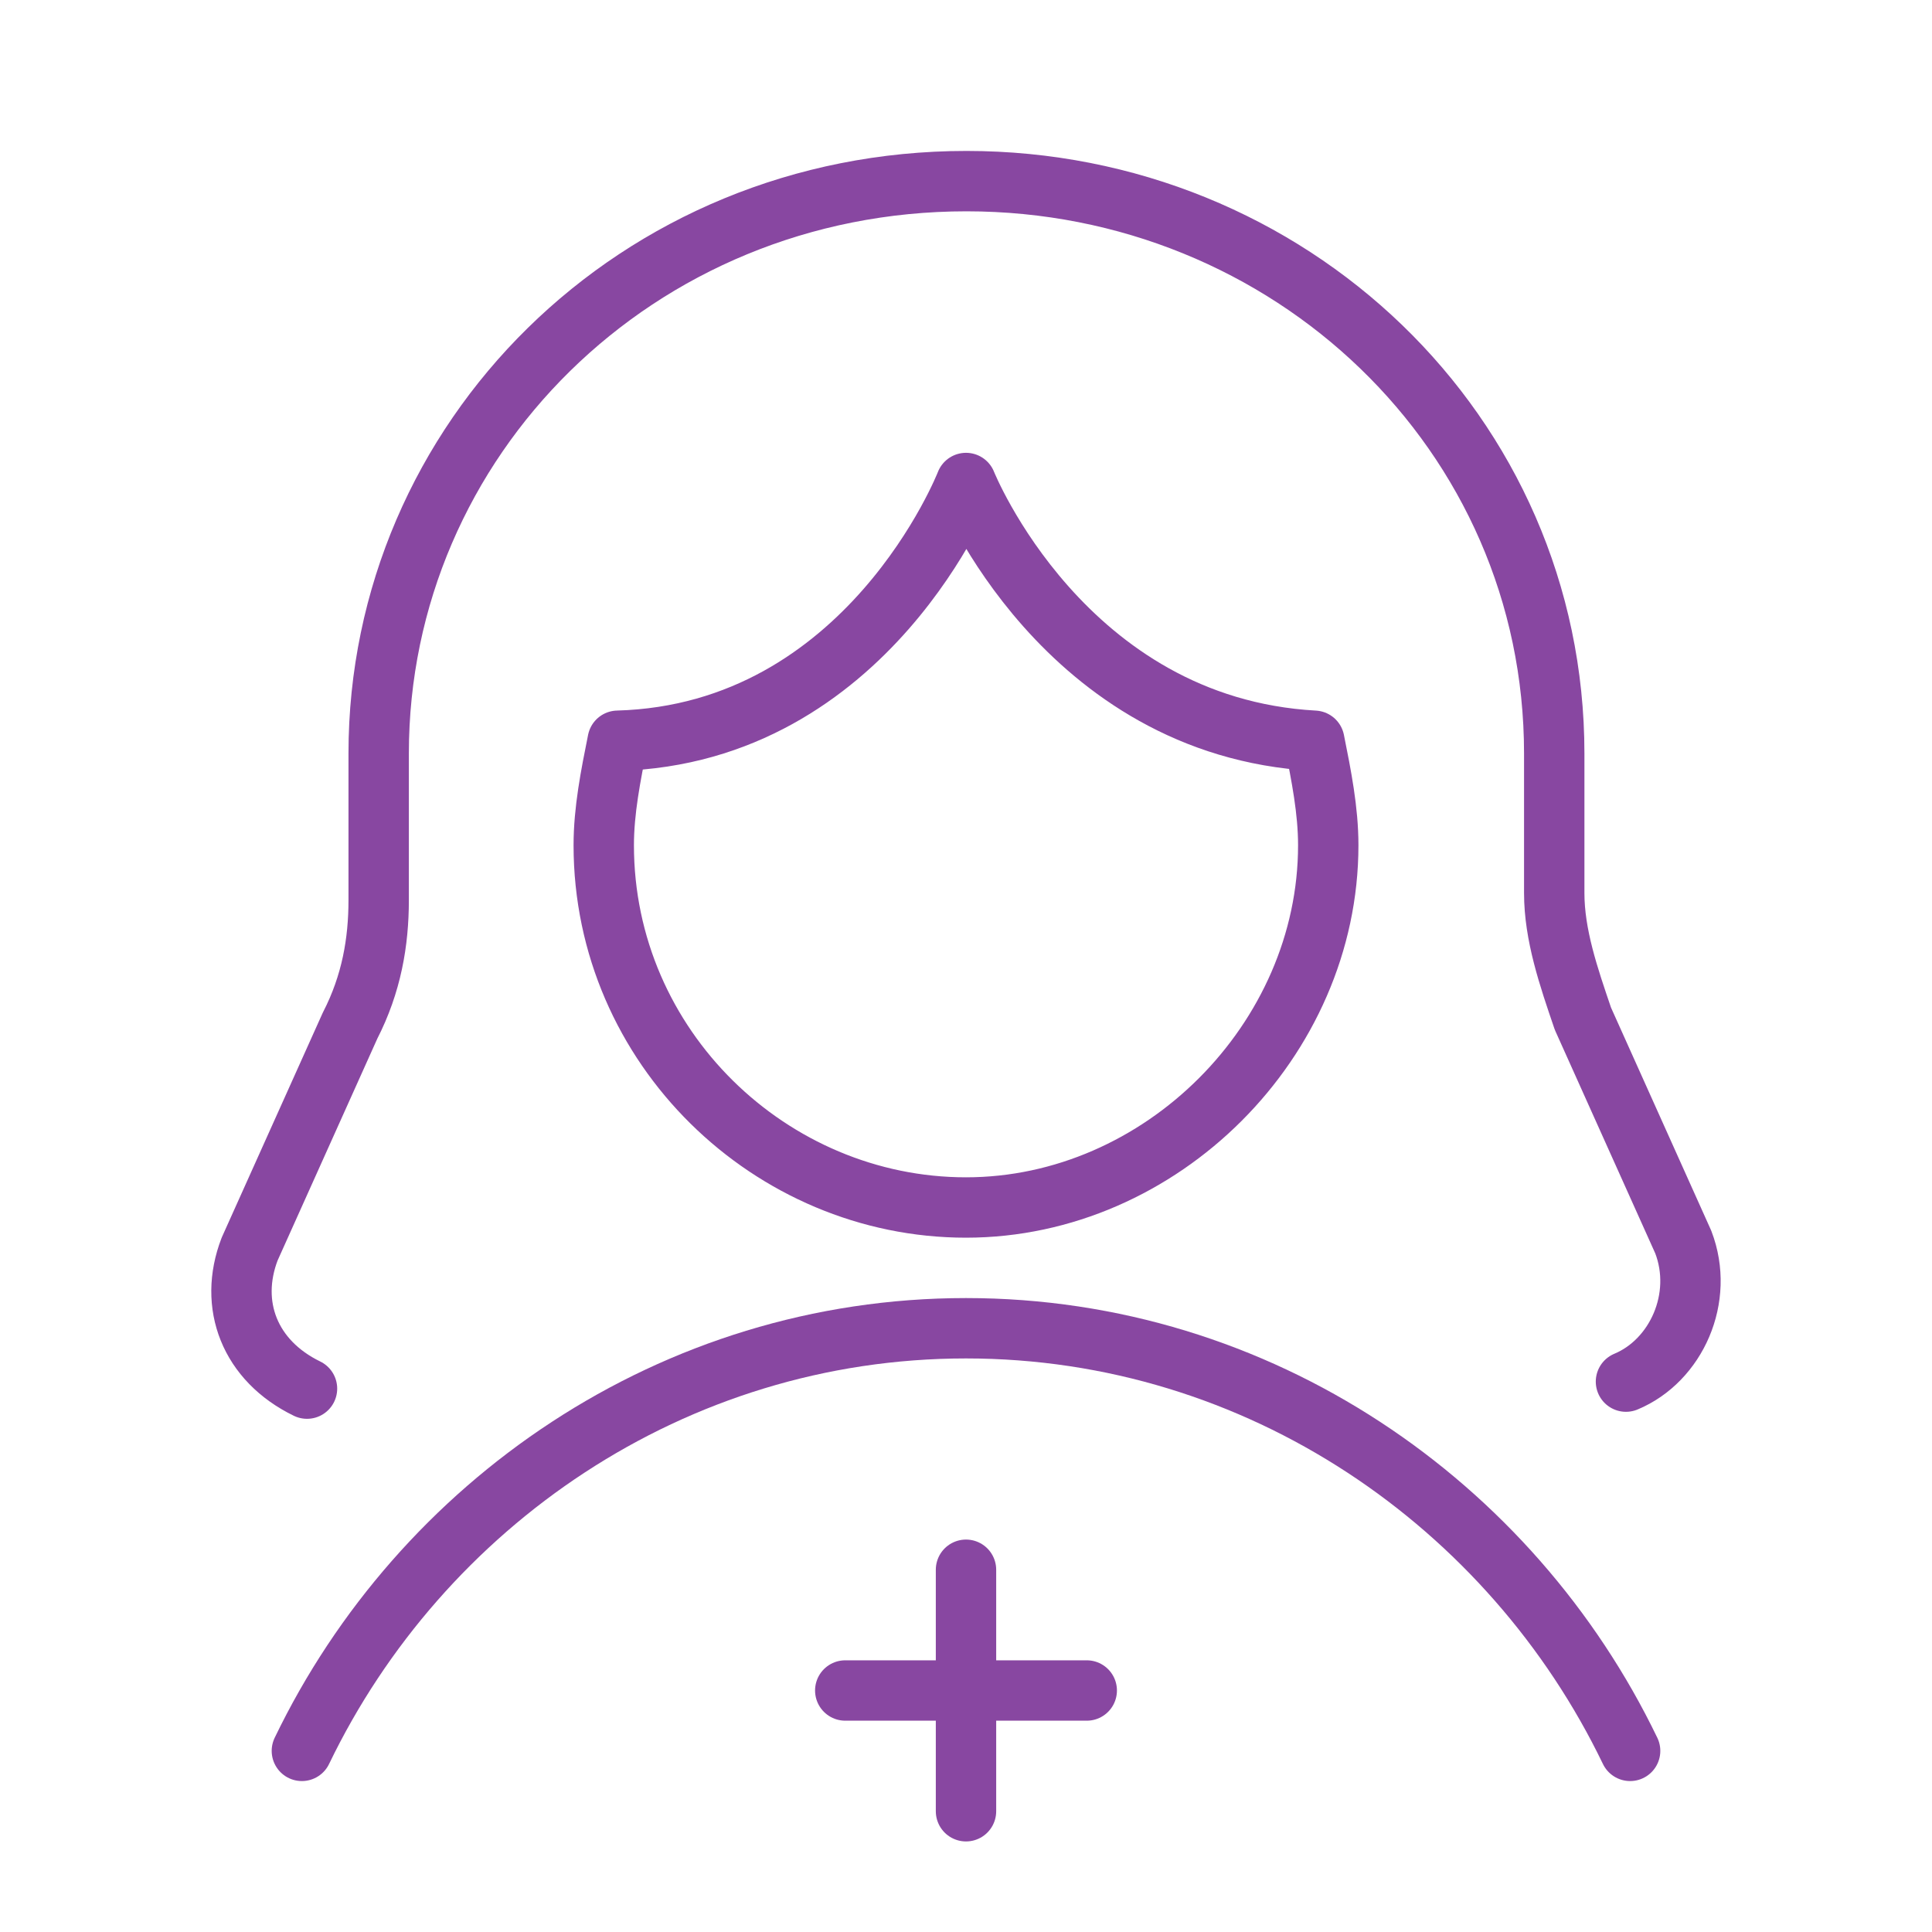 <?xml version="1.0" encoding="UTF-8"?> <svg xmlns="http://www.w3.org/2000/svg" width="32" height="32" viewBox="0 0 32 32" fill="none"><path d="M26.931 22.884C27.762 22.538 28.236 21.497 27.88 20.572L26.218 16.873C25.981 16.179 25.743 15.486 25.743 14.792V12.48C25.743 7.162 21.351 3 16.008 3C10.547 3 6.272 7.277 6.272 12.48V14.908C6.272 15.601 6.154 16.295 5.798 16.988L4.135 20.688C3.779 21.613 4.135 22.538 5.085 23" stroke="#8847A1" stroke-miterlimit="10" stroke-linecap="round" stroke-linejoin="round"></path><path d="M27 29C25.032 24.917 20.863 22 16 22C11.137 22 6.968 24.917 5 29" stroke="#8847A1" stroke-miterlimit="10" stroke-linecap="round" stroke-linejoin="round"></path><path d="M16 8C16 8 14.385 12.154 10.231 12.269C10.115 12.846 10 13.423 10 14C10 17.346 12.769 20 16 20C19.231 20 22 17.231 22 14C22 13.423 21.885 12.846 21.769 12.269C17.615 12.039 16 8 16 8Z" stroke="#8847A1" stroke-miterlimit="10" stroke-linecap="round" stroke-linejoin="round"></path><path d="M16 26V30" stroke="#8847A1" stroke-miterlimit="10" stroke-linecap="round" stroke-linejoin="round"></path><path d="M14 28H18" stroke="#8847A1" stroke-miterlimit="10" stroke-linecap="round" stroke-linejoin="round"></path></svg> 